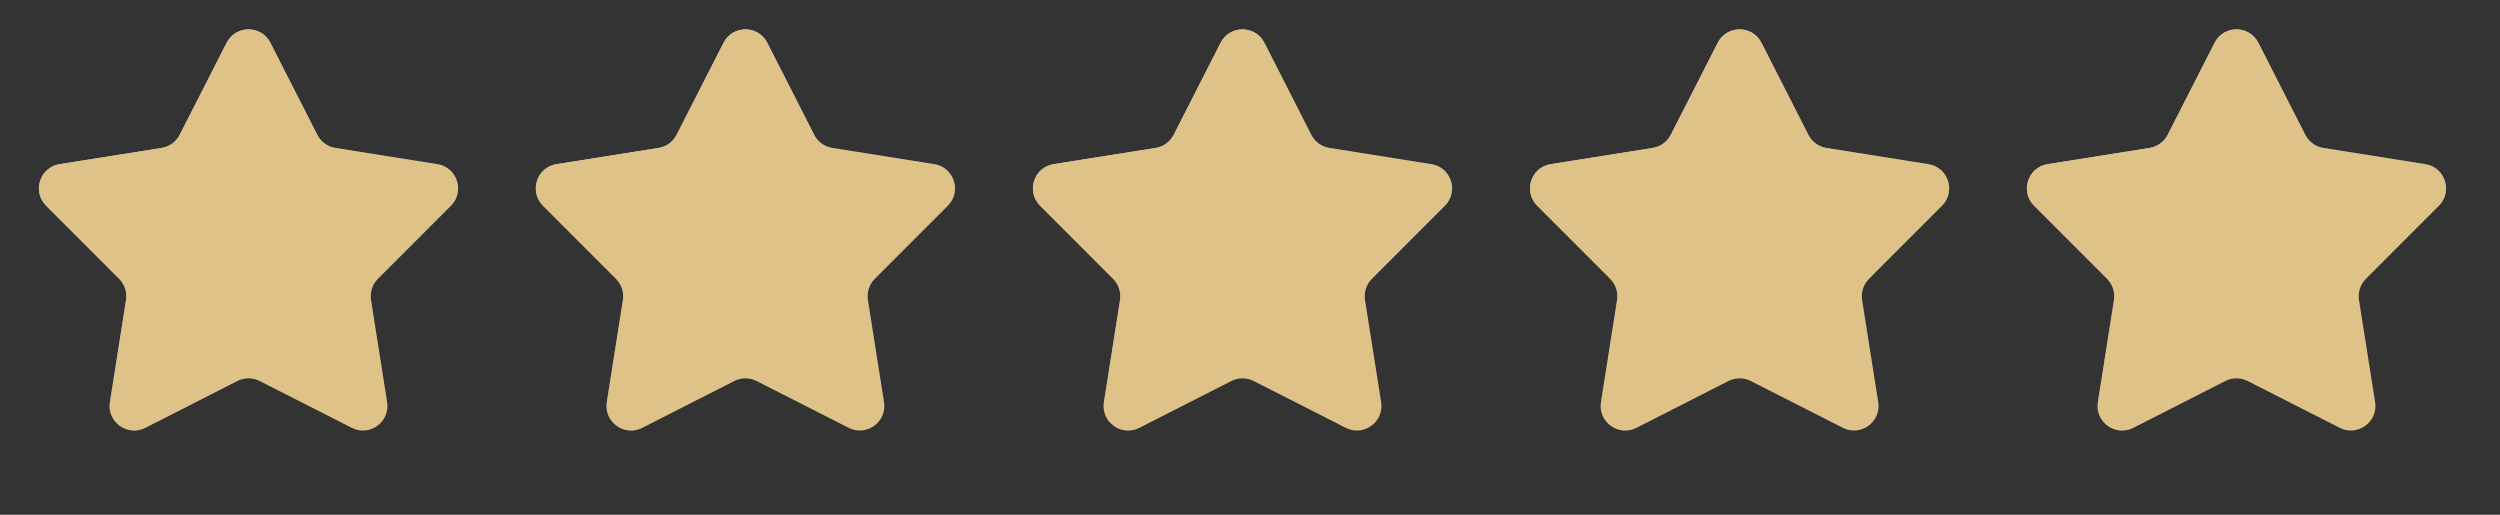 <?xml version="1.0" encoding="UTF-8"?> <svg xmlns="http://www.w3.org/2000/svg" width="102" height="21" viewBox="0 0 102 21" fill="none"><rect x="0" y="0" width="102" height="21" fill="#333333" stroke="none"/><path d="M9.249 1.745C9.62 1.018 10.659 1.018 11.03 1.745L12.948 5.503C13.093 5.787 13.366 5.986 13.681 6.036L17.847 6.698C18.654 6.827 18.975 7.815 18.398 8.393L15.417 11.377C15.191 11.604 15.087 11.924 15.137 12.24L15.794 16.407C15.921 17.213 15.08 17.824 14.353 17.454L10.593 15.541C10.308 15.396 9.971 15.396 9.686 15.541L5.926 17.454C5.198 17.824 4.358 17.213 4.485 16.407L5.142 12.24C5.192 11.924 5.088 11.604 4.862 11.377L1.881 8.393C1.304 7.815 1.625 6.827 2.431 6.698L6.598 6.036C6.913 5.986 7.186 5.787 7.331 5.503L9.249 1.745Z" fill="url(#paint0_linear_239_1083)" fill-opacity="0.82"></path><path d="M9.249 1.745C9.62 1.018 10.659 1.018 11.03 1.745L12.948 5.503C13.093 5.787 13.366 5.986 13.681 6.036L17.847 6.698C18.654 6.827 18.975 7.815 18.398 8.393L15.417 11.377C15.191 11.604 15.087 11.924 15.137 12.24L15.794 16.407C15.921 17.213 15.08 17.824 14.353 17.454L10.593 15.541C10.308 15.396 9.971 15.396 9.686 15.541L5.926 17.454C5.198 17.824 4.358 17.213 4.485 16.407L5.142 12.24C5.192 11.924 5.088 11.604 4.862 11.377L1.881 8.393C1.304 7.815 1.625 6.827 2.431 6.698L6.598 6.036C6.913 5.986 7.186 5.787 7.331 5.503L9.249 1.745Z" fill="url(#paint1_linear_239_1083)" style="mix-blend-mode:overlay"></path><path d="M9.249 1.745C9.62 1.018 10.659 1.018 11.03 1.745L12.948 5.503C13.093 5.787 13.366 5.986 13.681 6.036L17.847 6.698C18.654 6.827 18.975 7.815 18.398 8.393L15.417 11.377C15.191 11.604 15.087 11.924 15.137 12.24L15.794 16.407C15.921 17.213 15.08 17.824 14.353 17.454L10.593 15.541C10.308 15.396 9.971 15.396 9.686 15.541L5.926 17.454C5.198 17.824 4.358 17.213 4.485 16.407L5.142 12.24C5.192 11.924 5.088 11.604 4.862 11.377L1.881 8.393C1.304 7.815 1.625 6.827 2.431 6.698L6.598 6.036C6.913 5.986 7.186 5.787 7.331 5.503L9.249 1.745Z" fill="#DFC288" style="mix-blend-mode:color"></path><path d="M29.522 1.745C29.893 1.018 30.932 1.018 31.304 1.745L33.221 5.503C33.366 5.787 33.639 5.986 33.955 6.036L38.121 6.698C38.927 6.827 39.248 7.815 38.671 8.393L35.69 11.377C35.465 11.604 35.36 11.924 35.41 12.24L36.067 16.407C36.195 17.213 35.354 17.824 34.626 17.454L30.866 15.541C30.581 15.396 30.244 15.396 29.959 15.541L26.2 17.454C25.472 17.824 24.631 17.213 24.758 16.407L25.416 12.24C25.465 11.924 25.361 11.604 25.135 11.377L22.154 8.393C21.577 7.815 21.898 6.827 22.705 6.698L26.871 6.036C27.187 5.986 27.459 5.787 27.605 5.503L29.522 1.745Z" fill="url(#paint2_linear_239_1083)" fill-opacity="0.82"></path><path d="M29.522 1.745C29.893 1.018 30.932 1.018 31.304 1.745L33.221 5.503C33.366 5.787 33.639 5.986 33.955 6.036L38.121 6.698C38.927 6.827 39.248 7.815 38.671 8.393L35.69 11.377C35.465 11.604 35.36 11.924 35.41 12.24L36.067 16.407C36.195 17.213 35.354 17.824 34.626 17.454L30.866 15.541C30.581 15.396 30.244 15.396 29.959 15.541L26.2 17.454C25.472 17.824 24.631 17.213 24.758 16.407L25.416 12.24C25.465 11.924 25.361 11.604 25.135 11.377L22.154 8.393C21.577 7.815 21.898 6.827 22.705 6.698L26.871 6.036C27.187 5.986 27.459 5.787 27.605 5.503L29.522 1.745Z" fill="url(#paint3_linear_239_1083)" style="mix-blend-mode:overlay"></path><path d="M29.522 1.745C29.893 1.018 30.932 1.018 31.304 1.745L33.221 5.503C33.366 5.787 33.639 5.986 33.955 6.036L38.121 6.698C38.927 6.827 39.248 7.815 38.671 8.393L35.69 11.377C35.465 11.604 35.36 11.924 35.41 12.24L36.067 16.407C36.195 17.213 35.354 17.824 34.626 17.454L30.866 15.541C30.581 15.396 30.244 15.396 29.959 15.541L26.2 17.454C25.472 17.824 24.631 17.213 24.758 16.407L25.416 12.24C25.465 11.924 25.361 11.604 25.135 11.377L22.154 8.393C21.577 7.815 21.898 6.827 22.705 6.698L26.871 6.036C27.187 5.986 27.459 5.787 27.605 5.503L29.522 1.745Z" fill="#DFC288" style="mix-blend-mode:color"></path><path d="M49.803 1.745C50.175 1.018 51.214 1.018 51.585 1.745L53.502 5.503C53.648 5.787 53.92 5.986 54.236 6.036L58.402 6.698C59.208 6.827 59.529 7.815 58.953 8.393L55.972 11.377C55.746 11.604 55.642 11.924 55.691 12.24L56.349 16.407C56.476 17.213 55.635 17.824 54.907 17.454L51.148 15.541C50.863 15.396 50.526 15.396 50.241 15.541L46.481 17.454C45.753 17.824 44.912 17.213 45.04 16.407L45.697 12.24C45.747 11.924 45.642 11.604 45.417 11.377L42.436 8.393C41.859 7.815 42.18 6.827 42.986 6.698L47.152 6.036C47.468 5.986 47.74 5.787 47.886 5.503L49.803 1.745Z" fill="url(#paint4_linear_239_1083)" fill-opacity="0.82"></path><path d="M49.803 1.745C50.175 1.018 51.214 1.018 51.585 1.745L53.502 5.503C53.648 5.787 53.92 5.986 54.236 6.036L58.402 6.698C59.208 6.827 59.529 7.815 58.953 8.393L55.972 11.377C55.746 11.604 55.642 11.924 55.691 12.24L56.349 16.407C56.476 17.213 55.635 17.824 54.907 17.454L51.148 15.541C50.863 15.396 50.526 15.396 50.241 15.541L46.481 17.454C45.753 17.824 44.912 17.213 45.04 16.407L45.697 12.24C45.747 11.924 45.642 11.604 45.417 11.377L42.436 8.393C41.859 7.815 42.18 6.827 42.986 6.698L47.152 6.036C47.468 5.986 47.74 5.787 47.886 5.503L49.803 1.745Z" fill="url(#paint5_linear_239_1083)" style="mix-blend-mode:overlay"></path><path d="M49.803 1.745C50.175 1.018 51.214 1.018 51.585 1.745L53.502 5.503C53.648 5.787 53.92 5.986 54.236 6.036L58.402 6.698C59.208 6.827 59.529 7.815 58.953 8.393L55.972 11.377C55.746 11.604 55.642 11.924 55.691 12.24L56.349 16.407C56.476 17.213 55.635 17.824 54.907 17.454L51.148 15.541C50.863 15.396 50.526 15.396 50.241 15.541L46.481 17.454C45.753 17.824 44.912 17.213 45.04 16.407L45.697 12.24C45.747 11.924 45.642 11.604 45.417 11.377L42.436 8.393C41.859 7.815 42.18 6.827 42.986 6.698L47.152 6.036C47.468 5.986 47.74 5.787 47.886 5.503L49.803 1.745Z" fill="#DFC288" style="mix-blend-mode:color"></path><path d="M70.085 1.745C70.456 1.018 71.495 1.018 71.866 1.745L73.784 5.503C73.929 5.787 74.202 5.986 74.517 6.036L78.683 6.698C79.49 6.827 79.811 7.815 79.234 8.393L76.253 11.377C76.027 11.604 75.923 11.924 75.973 12.24L76.63 16.407C76.757 17.213 75.916 17.824 75.189 17.454L71.429 15.541C71.144 15.396 70.807 15.396 70.522 15.541L66.762 17.454C66.034 17.824 65.194 17.213 65.321 16.407L65.978 12.24C66.028 11.924 65.924 11.604 65.698 11.377L62.717 8.393C62.14 7.815 62.461 6.827 63.267 6.698L67.433 6.036C67.749 5.986 68.022 5.787 68.167 5.503L70.085 1.745Z" fill="url(#paint6_linear_239_1083)" fill-opacity="0.82"></path><path d="M70.085 1.745C70.456 1.018 71.495 1.018 71.866 1.745L73.784 5.503C73.929 5.787 74.202 5.986 74.517 6.036L78.683 6.698C79.49 6.827 79.811 7.815 79.234 8.393L76.253 11.377C76.027 11.604 75.923 11.924 75.973 12.24L76.63 16.407C76.757 17.213 75.916 17.824 75.189 17.454L71.429 15.541C71.144 15.396 70.807 15.396 70.522 15.541L66.762 17.454C66.034 17.824 65.194 17.213 65.321 16.407L65.978 12.24C66.028 11.924 65.924 11.604 65.698 11.377L62.717 8.393C62.14 7.815 62.461 6.827 63.267 6.698L67.433 6.036C67.749 5.986 68.022 5.787 68.167 5.503L70.085 1.745Z" fill="url(#paint7_linear_239_1083)" style="mix-blend-mode:overlay"></path><path d="M70.085 1.745C70.456 1.018 71.495 1.018 71.866 1.745L73.784 5.503C73.929 5.787 74.202 5.986 74.517 6.036L78.683 6.698C79.49 6.827 79.811 7.815 79.234 8.393L76.253 11.377C76.027 11.604 75.923 11.924 75.973 12.24L76.63 16.407C76.757 17.213 75.916 17.824 75.189 17.454L71.429 15.541C71.144 15.396 70.807 15.396 70.522 15.541L66.762 17.454C66.034 17.824 65.194 17.213 65.321 16.407L65.978 12.24C66.028 11.924 65.924 11.604 65.698 11.377L62.717 8.393C62.14 7.815 62.461 6.827 63.267 6.698L67.433 6.036C67.749 5.986 68.022 5.787 68.167 5.503L70.085 1.745Z" fill="#DFC288" style="mix-blend-mode:color"></path><path d="M90.358 1.745C90.729 1.018 91.768 1.018 92.139 1.745L94.057 5.503C94.202 5.787 94.475 5.986 94.791 6.036L98.957 6.698C99.763 6.827 100.084 7.815 99.507 8.393L96.526 11.377C96.3 11.604 96.196 11.924 96.246 12.24L96.903 16.407C97.031 17.213 96.19 17.824 95.462 17.454L91.702 15.541C91.417 15.396 91.08 15.396 90.795 15.541L87.035 17.454C86.308 17.824 85.467 17.213 85.594 16.407L86.251 12.24C86.301 11.924 86.197 11.604 85.971 11.377L82.99 8.393C82.413 7.815 82.734 6.827 83.541 6.698L87.707 6.036C88.023 5.986 88.295 5.787 88.441 5.503L90.358 1.745Z" fill="url(#paint8_linear_239_1083)" fill-opacity="0.82"></path><path d="M90.358 1.745C90.729 1.018 91.768 1.018 92.139 1.745L94.057 5.503C94.202 5.787 94.475 5.986 94.791 6.036L98.957 6.698C99.763 6.827 100.084 7.815 99.507 8.393L96.526 11.377C96.3 11.604 96.196 11.924 96.246 12.24L96.903 16.407C97.031 17.213 96.19 17.824 95.462 17.454L91.702 15.541C91.417 15.396 91.08 15.396 90.795 15.541L87.035 17.454C86.308 17.824 85.467 17.213 85.594 16.407L86.251 12.24C86.301 11.924 86.197 11.604 85.971 11.377L82.99 8.393C82.413 7.815 82.734 6.827 83.541 6.698L87.707 6.036C88.023 5.986 88.295 5.787 88.441 5.503L90.358 1.745Z" fill="url(#paint9_linear_239_1083)" style="mix-blend-mode:overlay"></path><path d="M90.358 1.745C90.729 1.018 91.768 1.018 92.139 1.745L94.057 5.503C94.202 5.787 94.475 5.986 94.791 6.036L98.957 6.698C99.763 6.827 100.084 7.815 99.507 8.393L96.526 11.377C96.3 11.604 96.196 11.924 96.246 12.24L96.903 16.407C97.031 17.213 96.19 17.824 95.462 17.454L91.702 15.541C91.417 15.396 91.08 15.396 90.795 15.541L87.035 17.454C86.308 17.824 85.467 17.213 85.594 16.407L86.251 12.24C86.301 11.924 86.197 11.604 85.971 11.377L82.99 8.393C82.413 7.815 82.734 6.827 83.541 6.698L87.707 6.036C88.023 5.986 88.295 5.787 88.441 5.503L90.358 1.745Z" fill="#DFC288" style="mix-blend-mode:color"></path><defs><linearGradient id="paint0_linear_239_1083" x1="1.124" y1="12.683" x2="20.037" y2="8.253" gradientUnits="userSpaceOnUse"><stop stop-color="#576265"></stop><stop offset="0.172" stop-color="#9EA1A1"></stop><stop offset="0.457" stop-color="#848B8A"></stop><stop offset="0.554" stop-color="#576265"></stop><stop offset="0.823" stop-color="#576265"></stop><stop offset="0.925" stop-color="#757A7B"></stop><stop offset="1" stop-color="#576265"></stop></linearGradient><linearGradient id="paint1_linear_239_1083" x1="8.095" y1="10.139" x2="4.05" y2="-0.416" gradientUnits="userSpaceOnUse"><stop stop-color="white" stop-opacity="0"></stop><stop offset="1" stop-color="white"></stop></linearGradient><linearGradient id="paint2_linear_239_1083" x1="21.398" y1="12.683" x2="40.31" y2="8.253" gradientUnits="userSpaceOnUse"><stop stop-color="#576265"></stop><stop offset="0.172" stop-color="#9EA1A1"></stop><stop offset="0.457" stop-color="#848B8A"></stop><stop offset="0.554" stop-color="#576265"></stop><stop offset="0.823" stop-color="#576265"></stop><stop offset="0.925" stop-color="#757A7B"></stop><stop offset="1" stop-color="#576265"></stop></linearGradient><linearGradient id="paint3_linear_239_1083" x1="28.369" y1="10.139" x2="24.324" y2="-0.416" gradientUnits="userSpaceOnUse"><stop stop-color="white" stop-opacity="0"></stop><stop offset="1" stop-color="white"></stop></linearGradient><linearGradient id="paint4_linear_239_1083" x1="41.679" y1="12.683" x2="60.592" y2="8.253" gradientUnits="userSpaceOnUse"><stop stop-color="#576265"></stop><stop offset="0.172" stop-color="#9EA1A1"></stop><stop offset="0.457" stop-color="#848B8A"></stop><stop offset="0.554" stop-color="#576265"></stop><stop offset="0.823" stop-color="#576265"></stop><stop offset="0.925" stop-color="#757A7B"></stop><stop offset="1" stop-color="#576265"></stop></linearGradient><linearGradient id="paint5_linear_239_1083" x1="48.65" y1="10.139" x2="44.605" y2="-0.416" gradientUnits="userSpaceOnUse"><stop stop-color="white" stop-opacity="0"></stop><stop offset="1" stop-color="white"></stop></linearGradient><linearGradient id="paint6_linear_239_1083" x1="61.96" y1="12.683" x2="80.873" y2="8.253" gradientUnits="userSpaceOnUse"><stop stop-color="#576265"></stop><stop offset="0.172" stop-color="#9EA1A1"></stop><stop offset="0.457" stop-color="#848B8A"></stop><stop offset="0.554" stop-color="#576265"></stop><stop offset="0.823" stop-color="#576265"></stop><stop offset="0.925" stop-color="#757A7B"></stop><stop offset="1" stop-color="#576265"></stop></linearGradient><linearGradient id="paint7_linear_239_1083" x1="68.931" y1="10.139" x2="64.886" y2="-0.416" gradientUnits="userSpaceOnUse"><stop stop-color="white" stop-opacity="0"></stop><stop offset="1" stop-color="white"></stop></linearGradient><linearGradient id="paint8_linear_239_1083" x1="82.234" y1="12.683" x2="101.146" y2="8.253" gradientUnits="userSpaceOnUse"><stop stop-color="#576265"></stop><stop offset="0.172" stop-color="#9EA1A1"></stop><stop offset="0.457" stop-color="#848B8A"></stop><stop offset="0.554" stop-color="#576265"></stop><stop offset="0.823" stop-color="#576265"></stop><stop offset="0.925" stop-color="#757A7B"></stop><stop offset="1" stop-color="#576265"></stop></linearGradient><linearGradient id="paint9_linear_239_1083" x1="89.204" y1="10.139" x2="85.16" y2="-0.416" gradientUnits="userSpaceOnUse"><stop stop-color="white" stop-opacity="0"></stop><stop offset="1" stop-color="white"></stop></linearGradient></defs></svg> 